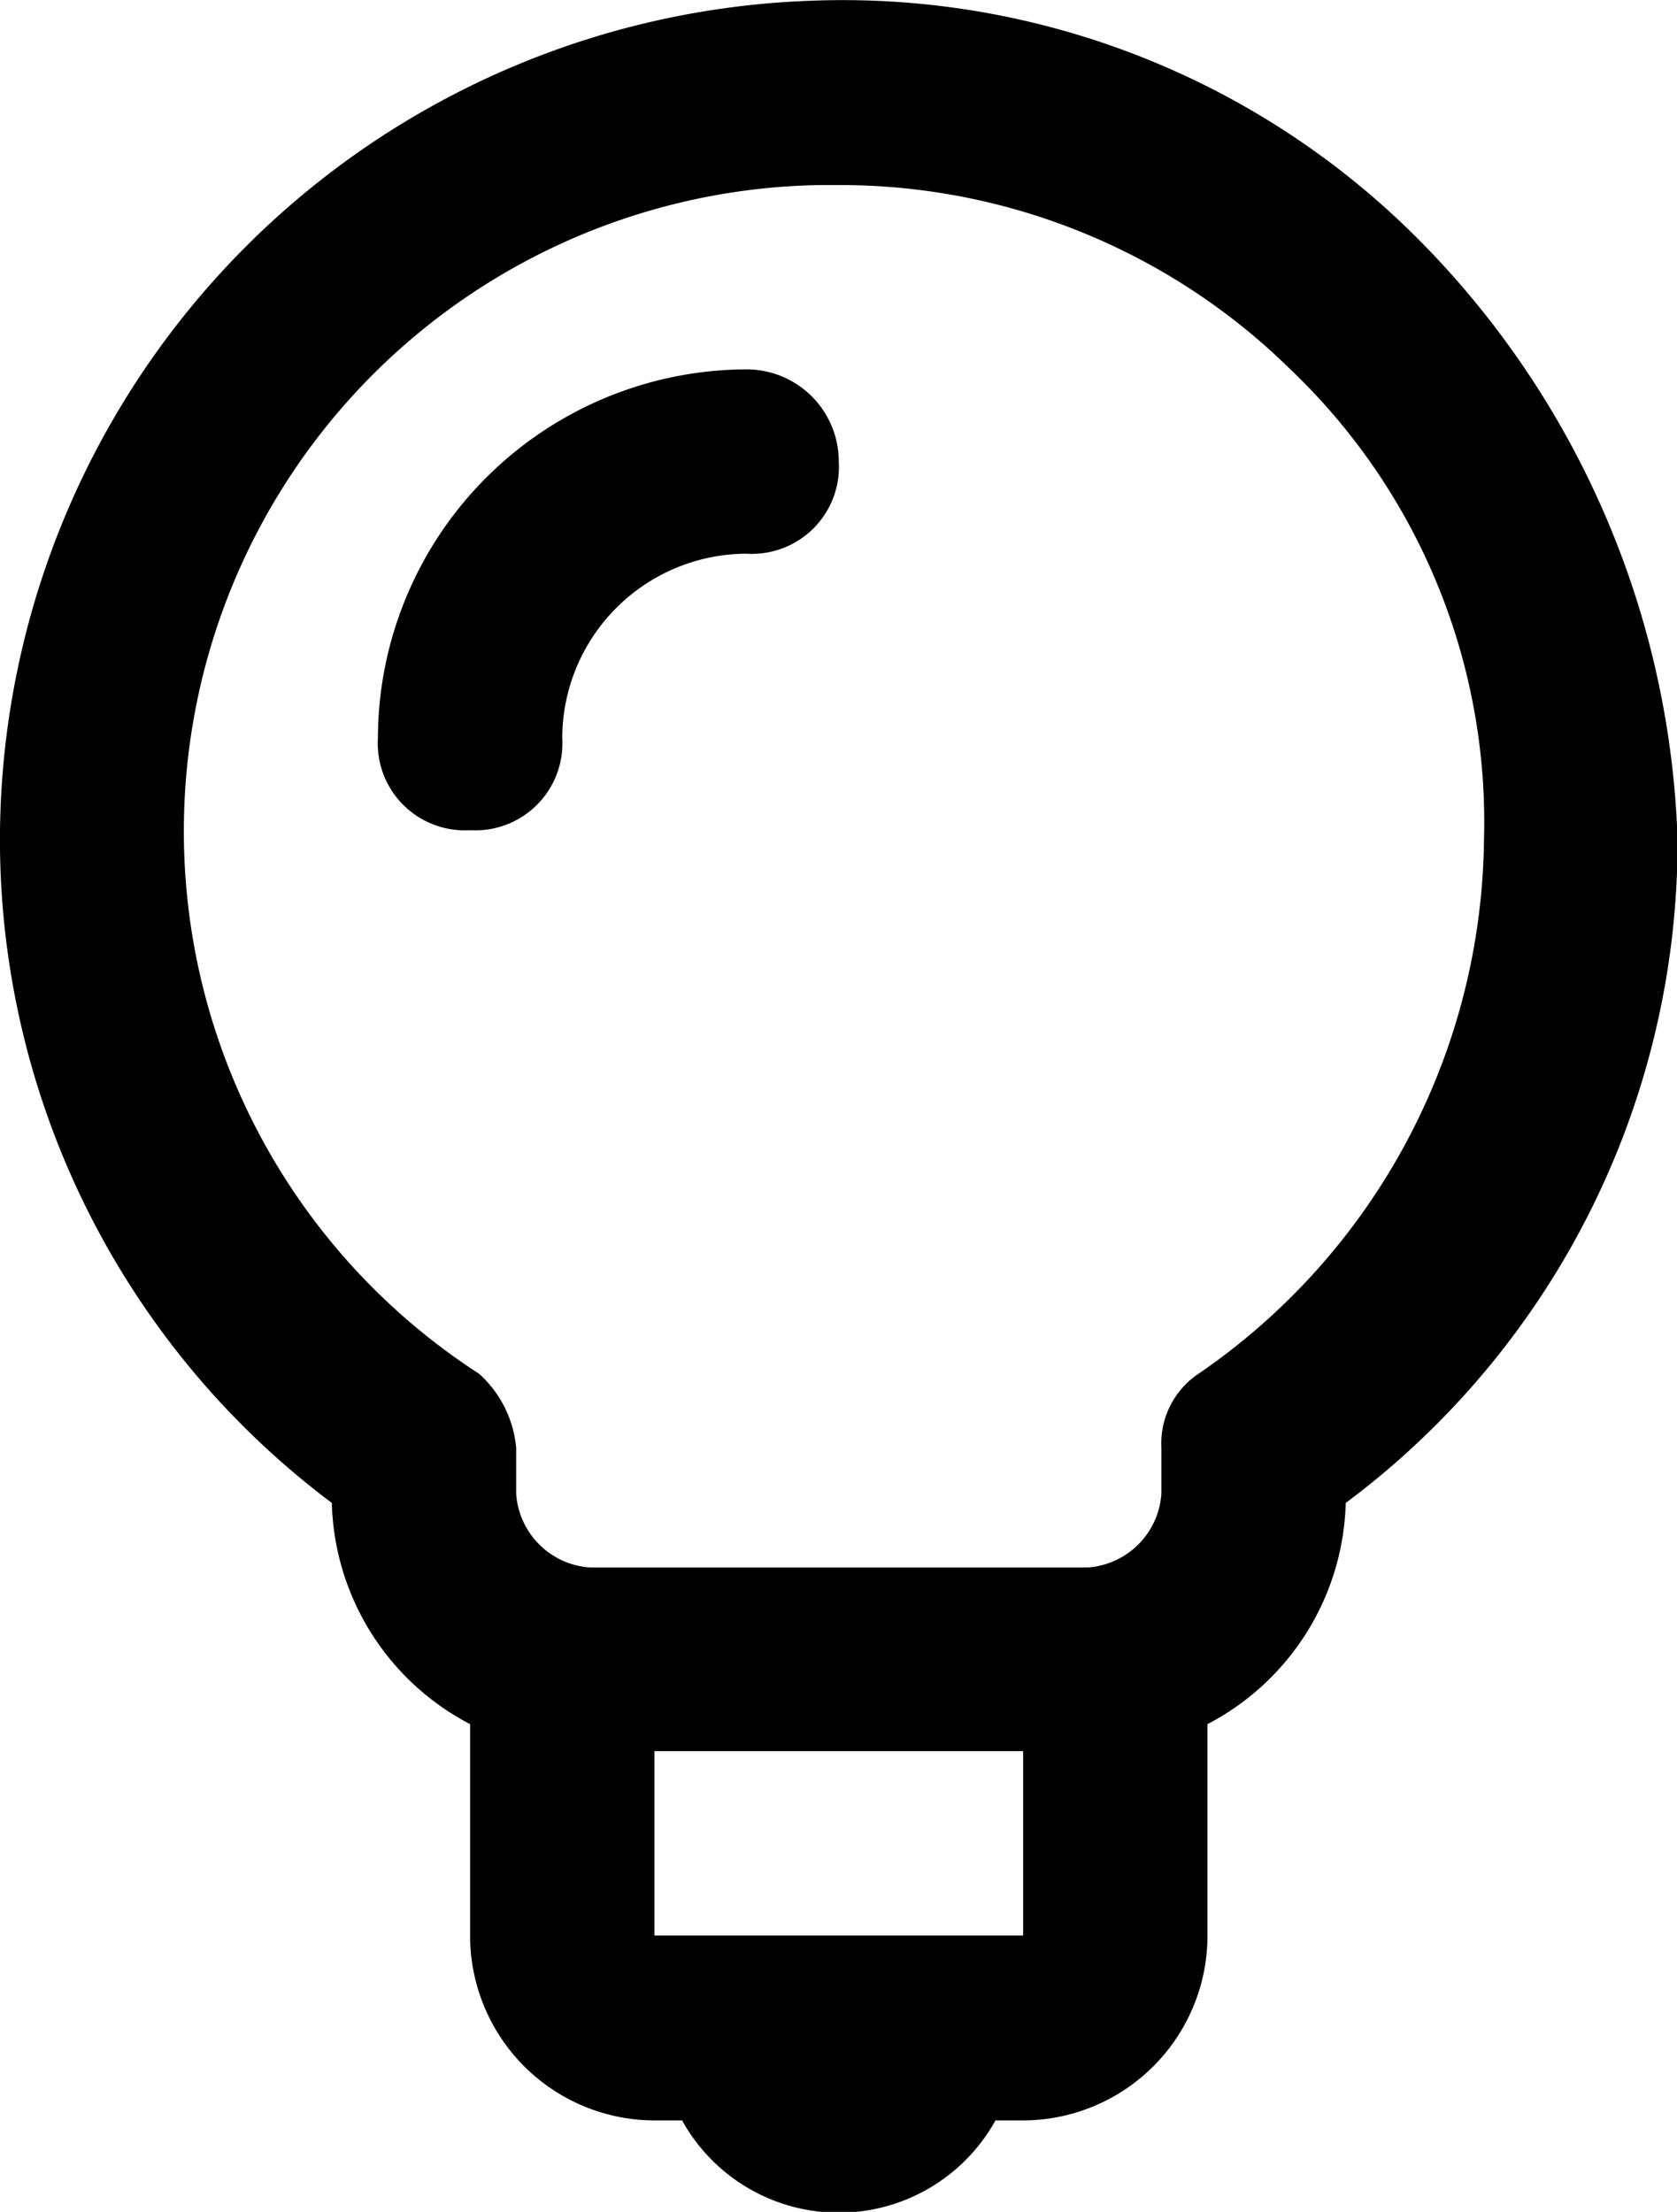 <svg id="light-bulb-24px" xmlns="http://www.w3.org/2000/svg" width="18.194" height="24" viewBox="0 0 18.194 24">
  <path id="light-bulb-24px-2" data-name="light-bulb-24px" d="M15.4,2.6A8.807,8.807,0,0,0,8.8,0,9.118,9.118,0,0,0,0,9a9,9,0,0,0,3.6,7.3,2.788,2.788,0,0,0,1.5,2.4v2.3a2.005,2.005,0,0,0,2,2h.3a1.944,1.944,0,0,0,3.4,0h.3a2.005,2.005,0,0,0,2-2v-2.3a2.788,2.788,0,0,0,1.5-2.4,8.949,8.949,0,0,0,3.6-7.2A9.68,9.68,0,0,0,15.4,2.6ZM11.1,20.993h-4v-2h4ZM13,14.9a.909.909,0,0,0-.4.8v.5a.86.86,0,0,1-.8.8H6.4a.86.86,0,0,1-.8-.8v-.5a1.234,1.234,0,0,0-.4-.8A7.012,7.012,0,0,1,8.9,2h.2A6.964,6.964,0,0,1,14,4a6.785,6.785,0,0,1,2.1,5.1A7.115,7.115,0,0,1,13,14.9ZM9.1,5a.944.944,0,0,1-1,1,2.005,2.005,0,0,0-2,2,.944.944,0,0,1-1,1,.944.944,0,0,1-1-1,4.011,4.011,0,0,1,4-4A1,1,0,0,1,9.1,5Z" transform="translate(0 0.008)"/>
</svg>
